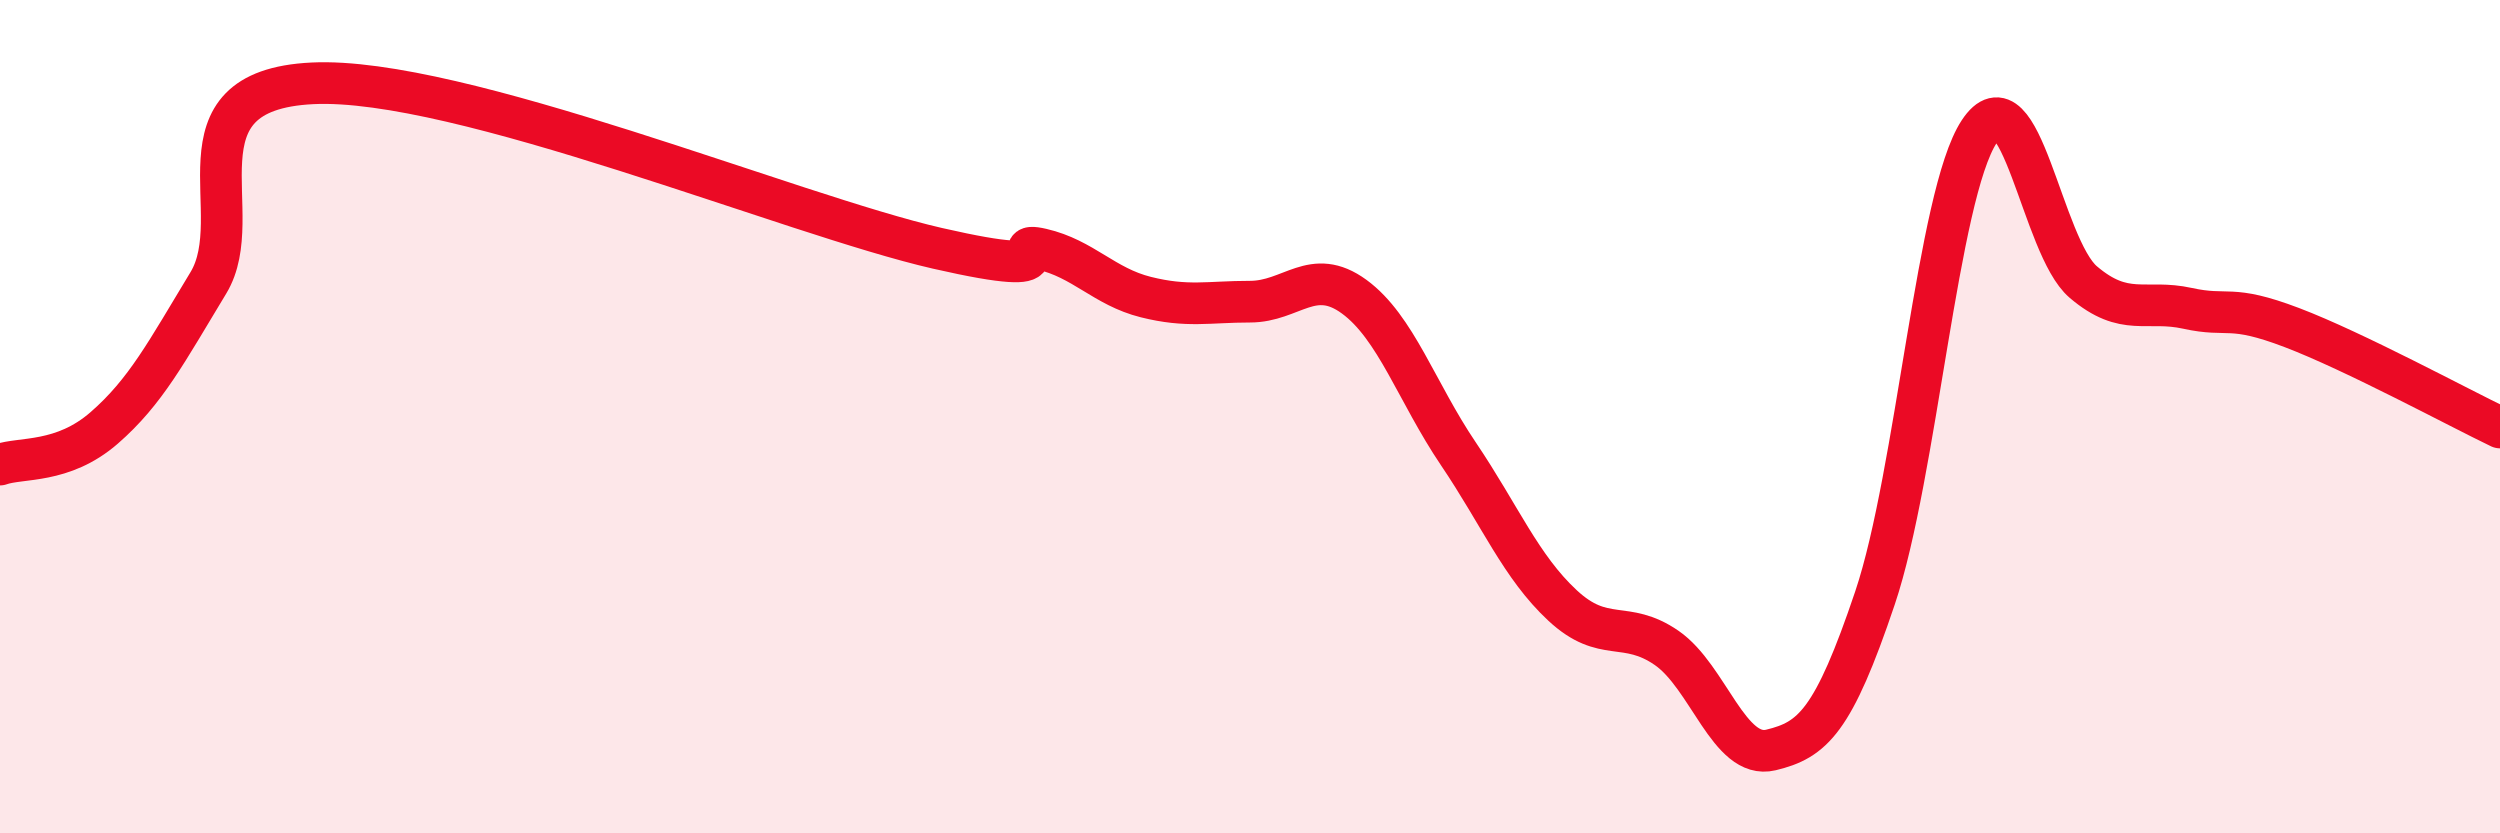 
    <svg width="60" height="20" viewBox="0 0 60 20" xmlns="http://www.w3.org/2000/svg">
      <path
        d="M 0,11.15 C 0.5,10.97 1.5,11.14 2.5,10.27 C 3.5,9.4 4,8.44 5,6.79 C 6,5.14 4,2.17 7.5,2 C 11,1.83 19,5.16 22.5,5.96 C 26,6.76 24,5.75 25,5.98 C 26,6.21 26.5,6.88 27.5,7.13 C 28.5,7.38 29,7.24 30,7.24 C 31,7.24 31.5,6.39 32.5,7.12 C 33.5,7.85 34,9.41 35,10.89 C 36,12.37 36.5,13.6 37.5,14.53 C 38.5,15.46 39,14.86 40,15.55 C 41,16.24 41.5,18.24 42.5,18 C 43.5,17.76 44,17.32 45,14.35 C 46,11.38 46.5,4.68 47.5,3.16 C 48.5,1.64 49,5.92 50,6.77 C 51,7.62 51.5,7.18 52.5,7.4 C 53.5,7.62 53.5,7.29 55,7.86 C 56.5,8.43 59,9.78 60,10.26L60 20L0 20Z"
        fill="#EB0A25"
        opacity="0.1"
        stroke-linecap="round"
        stroke-linejoin="round"
      />
      <path
        d="M 0,11.15 C 0.5,10.97 1.5,11.14 2.5,10.27 C 3.5,9.4 4,8.44 5,6.79 C 6,5.14 4,2.17 7.5,2 C 11,1.83 19,5.16 22.5,5.96 C 26,6.76 24,5.75 25,5.98 C 26,6.21 26.5,6.88 27.5,7.13 C 28.5,7.38 29,7.24 30,7.24 C 31,7.24 31.5,6.39 32.5,7.12 C 33.5,7.85 34,9.41 35,10.89 C 36,12.37 36.5,13.6 37.5,14.53 C 38.5,15.46 39,14.86 40,15.55 C 41,16.24 41.5,18.24 42.5,18 C 43.5,17.76 44,17.32 45,14.35 C 46,11.38 46.5,4.68 47.5,3.16 C 48.5,1.64 49,5.92 50,6.77 C 51,7.62 51.5,7.18 52.5,7.4 C 53.5,7.62 53.5,7.29 55,7.86 C 56.5,8.43 59,9.78 60,10.26"
        stroke="#EB0A25"
        stroke-width="1"
        fill="none"
        stroke-linecap="round"
        stroke-linejoin="round"
      />
    </svg>
  